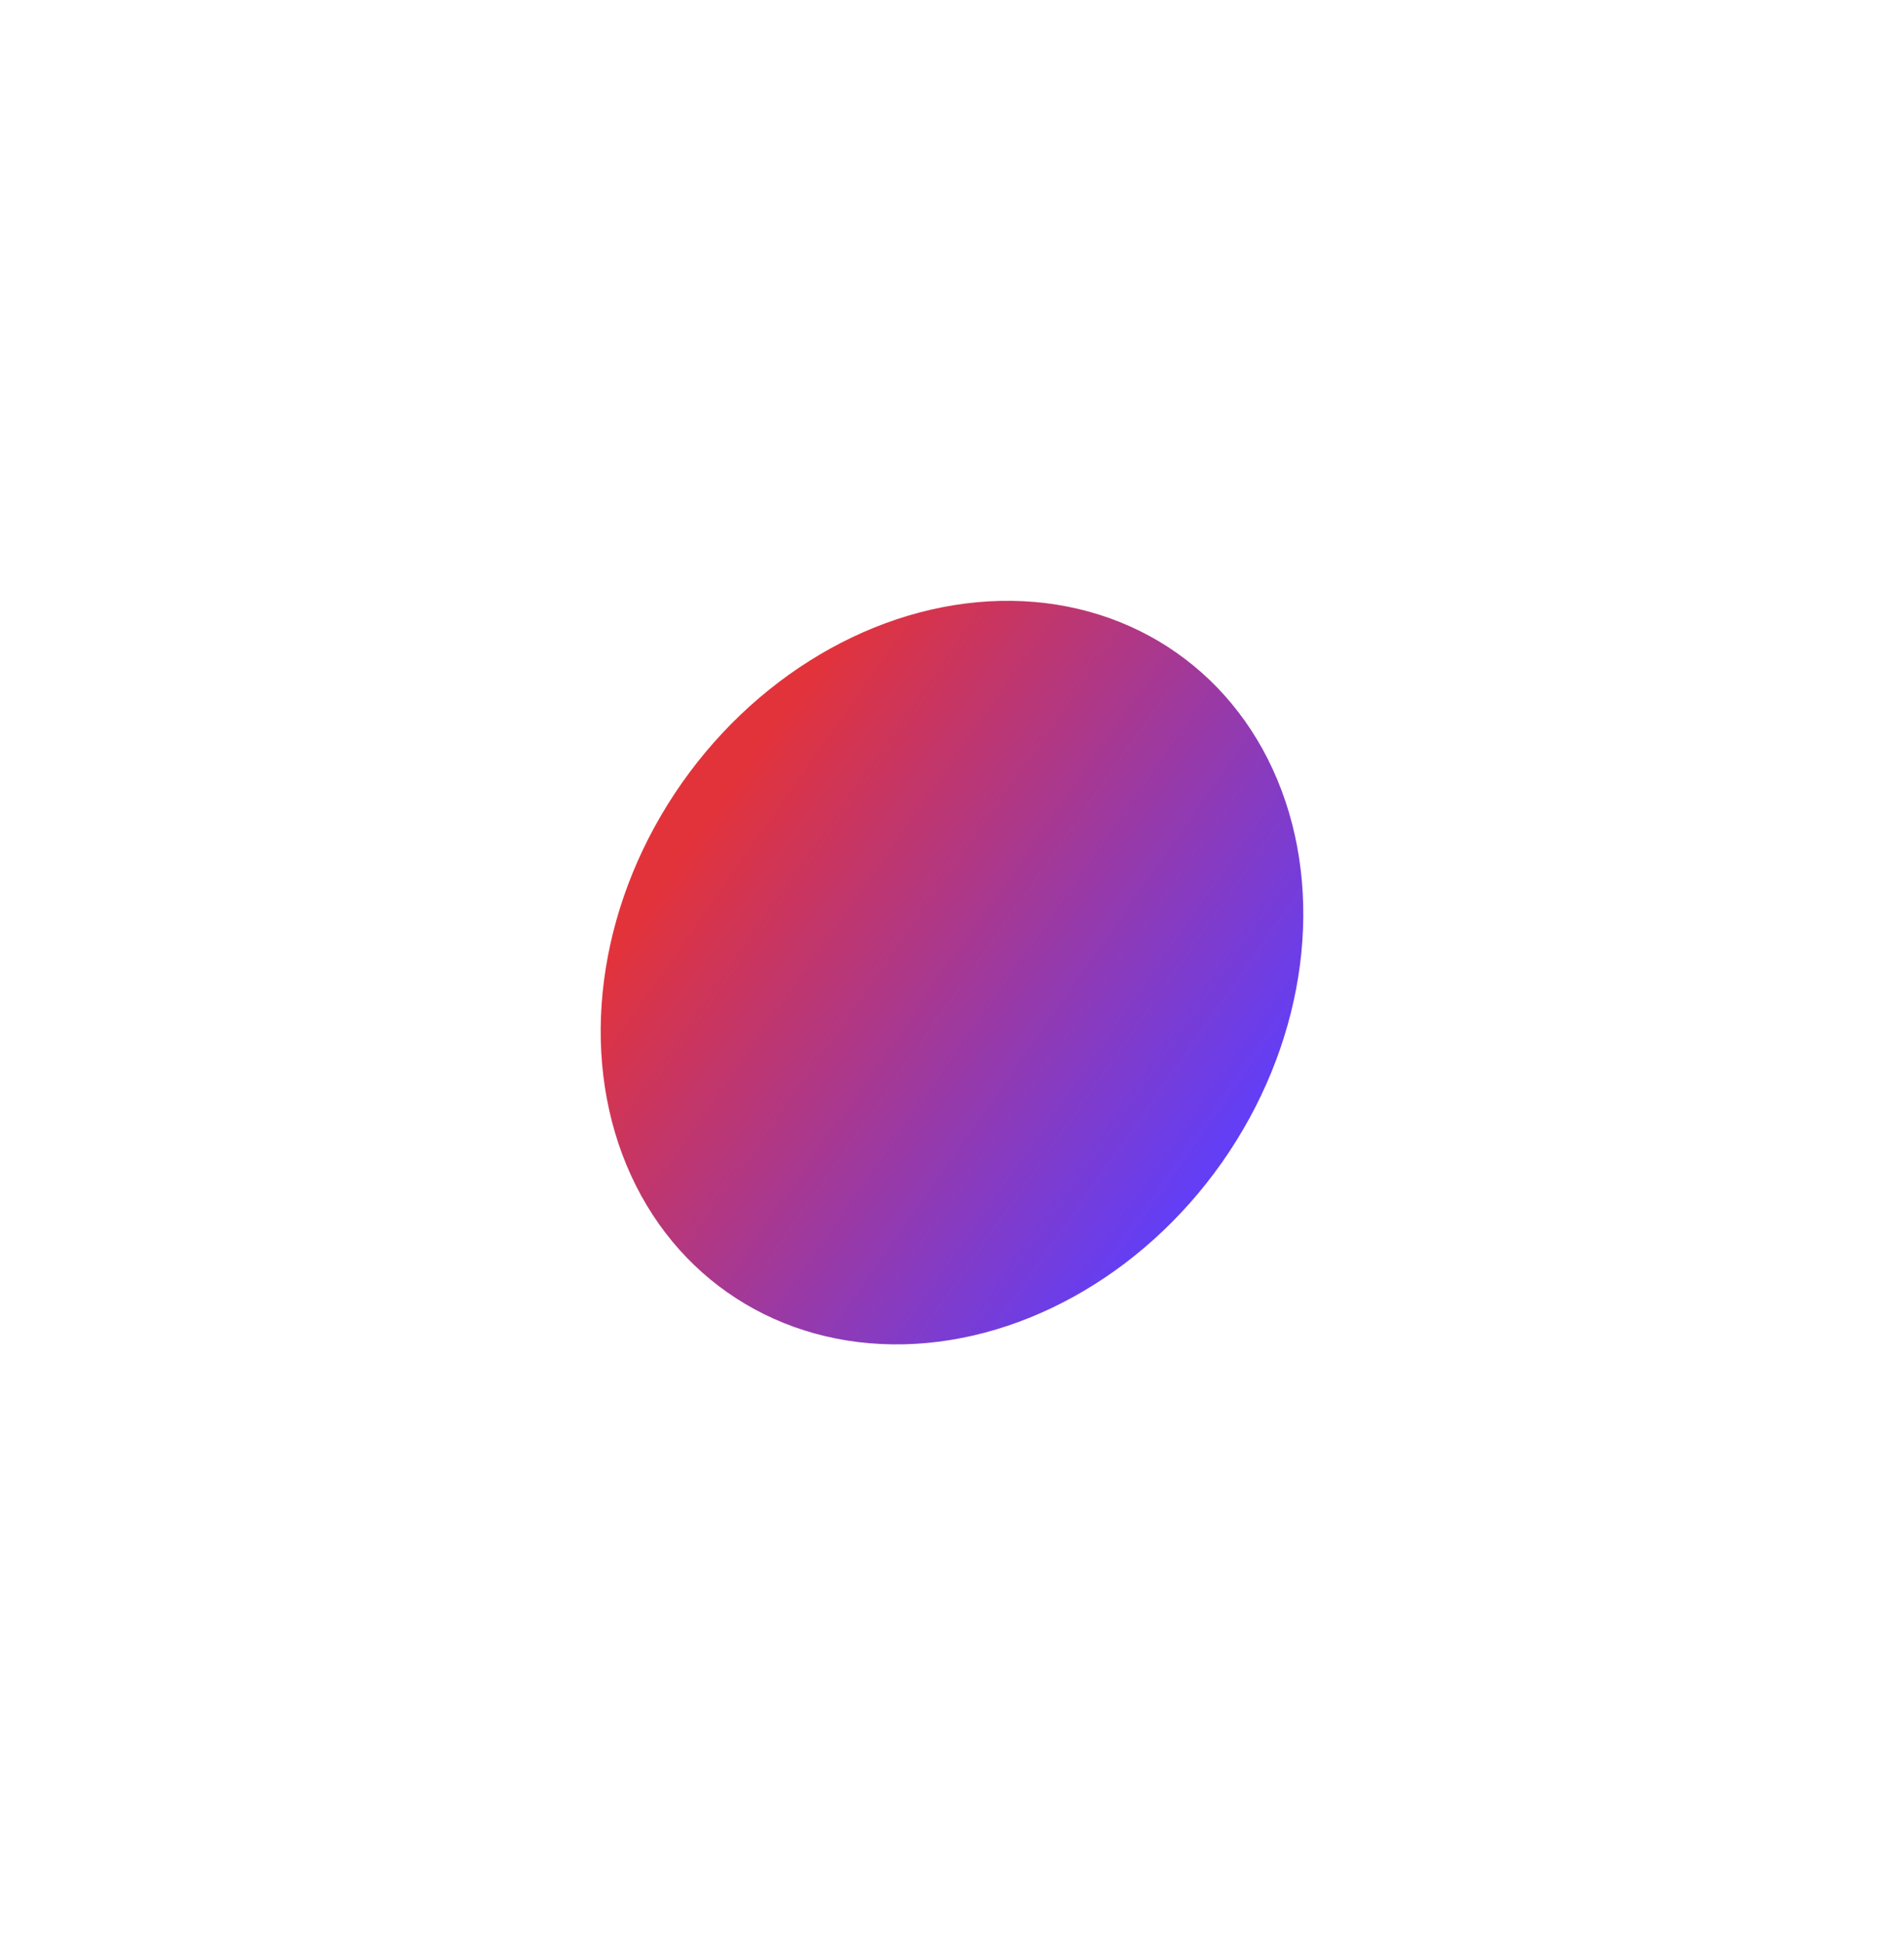 <?xml version="1.0" encoding="UTF-8"?> <svg xmlns="http://www.w3.org/2000/svg" width="1270" height="1297" viewBox="0 0 1270 1297" fill="none"> <g filter="url(#filter0_f_237_28)"> <ellipse cx="635.001" cy="648.87" rx="220.145" ry="260.699" transform="rotate(35.091 635.001 648.87)" fill="url(#paint0_linear_237_28)"></ellipse> </g> <defs> <filter id="filter0_f_237_28" x="0.67" y="0.8" width="1268.66" height="1296.14" filterUnits="userSpaceOnUse" color-interpolation-filters="sRGB"> <feFlood flood-opacity="0" result="BackgroundImageFix"></feFlood> <feBlend mode="normal" in="SourceGraphic" in2="BackgroundImageFix" result="shape"></feBlend> <feGaussianBlur stdDeviation="200" result="effect1_foregroundBlur_237_28"></feGaussianBlur> </filter> <linearGradient id="paint0_linear_237_28" x1="440.319" y1="570.54" x2="847.924" y2="570.403" gradientUnits="userSpaceOnUse"> <stop stop-color="#E3333A"></stop> <stop offset="1" stop-color="#633EF5"></stop> </linearGradient> </defs> </svg> 
